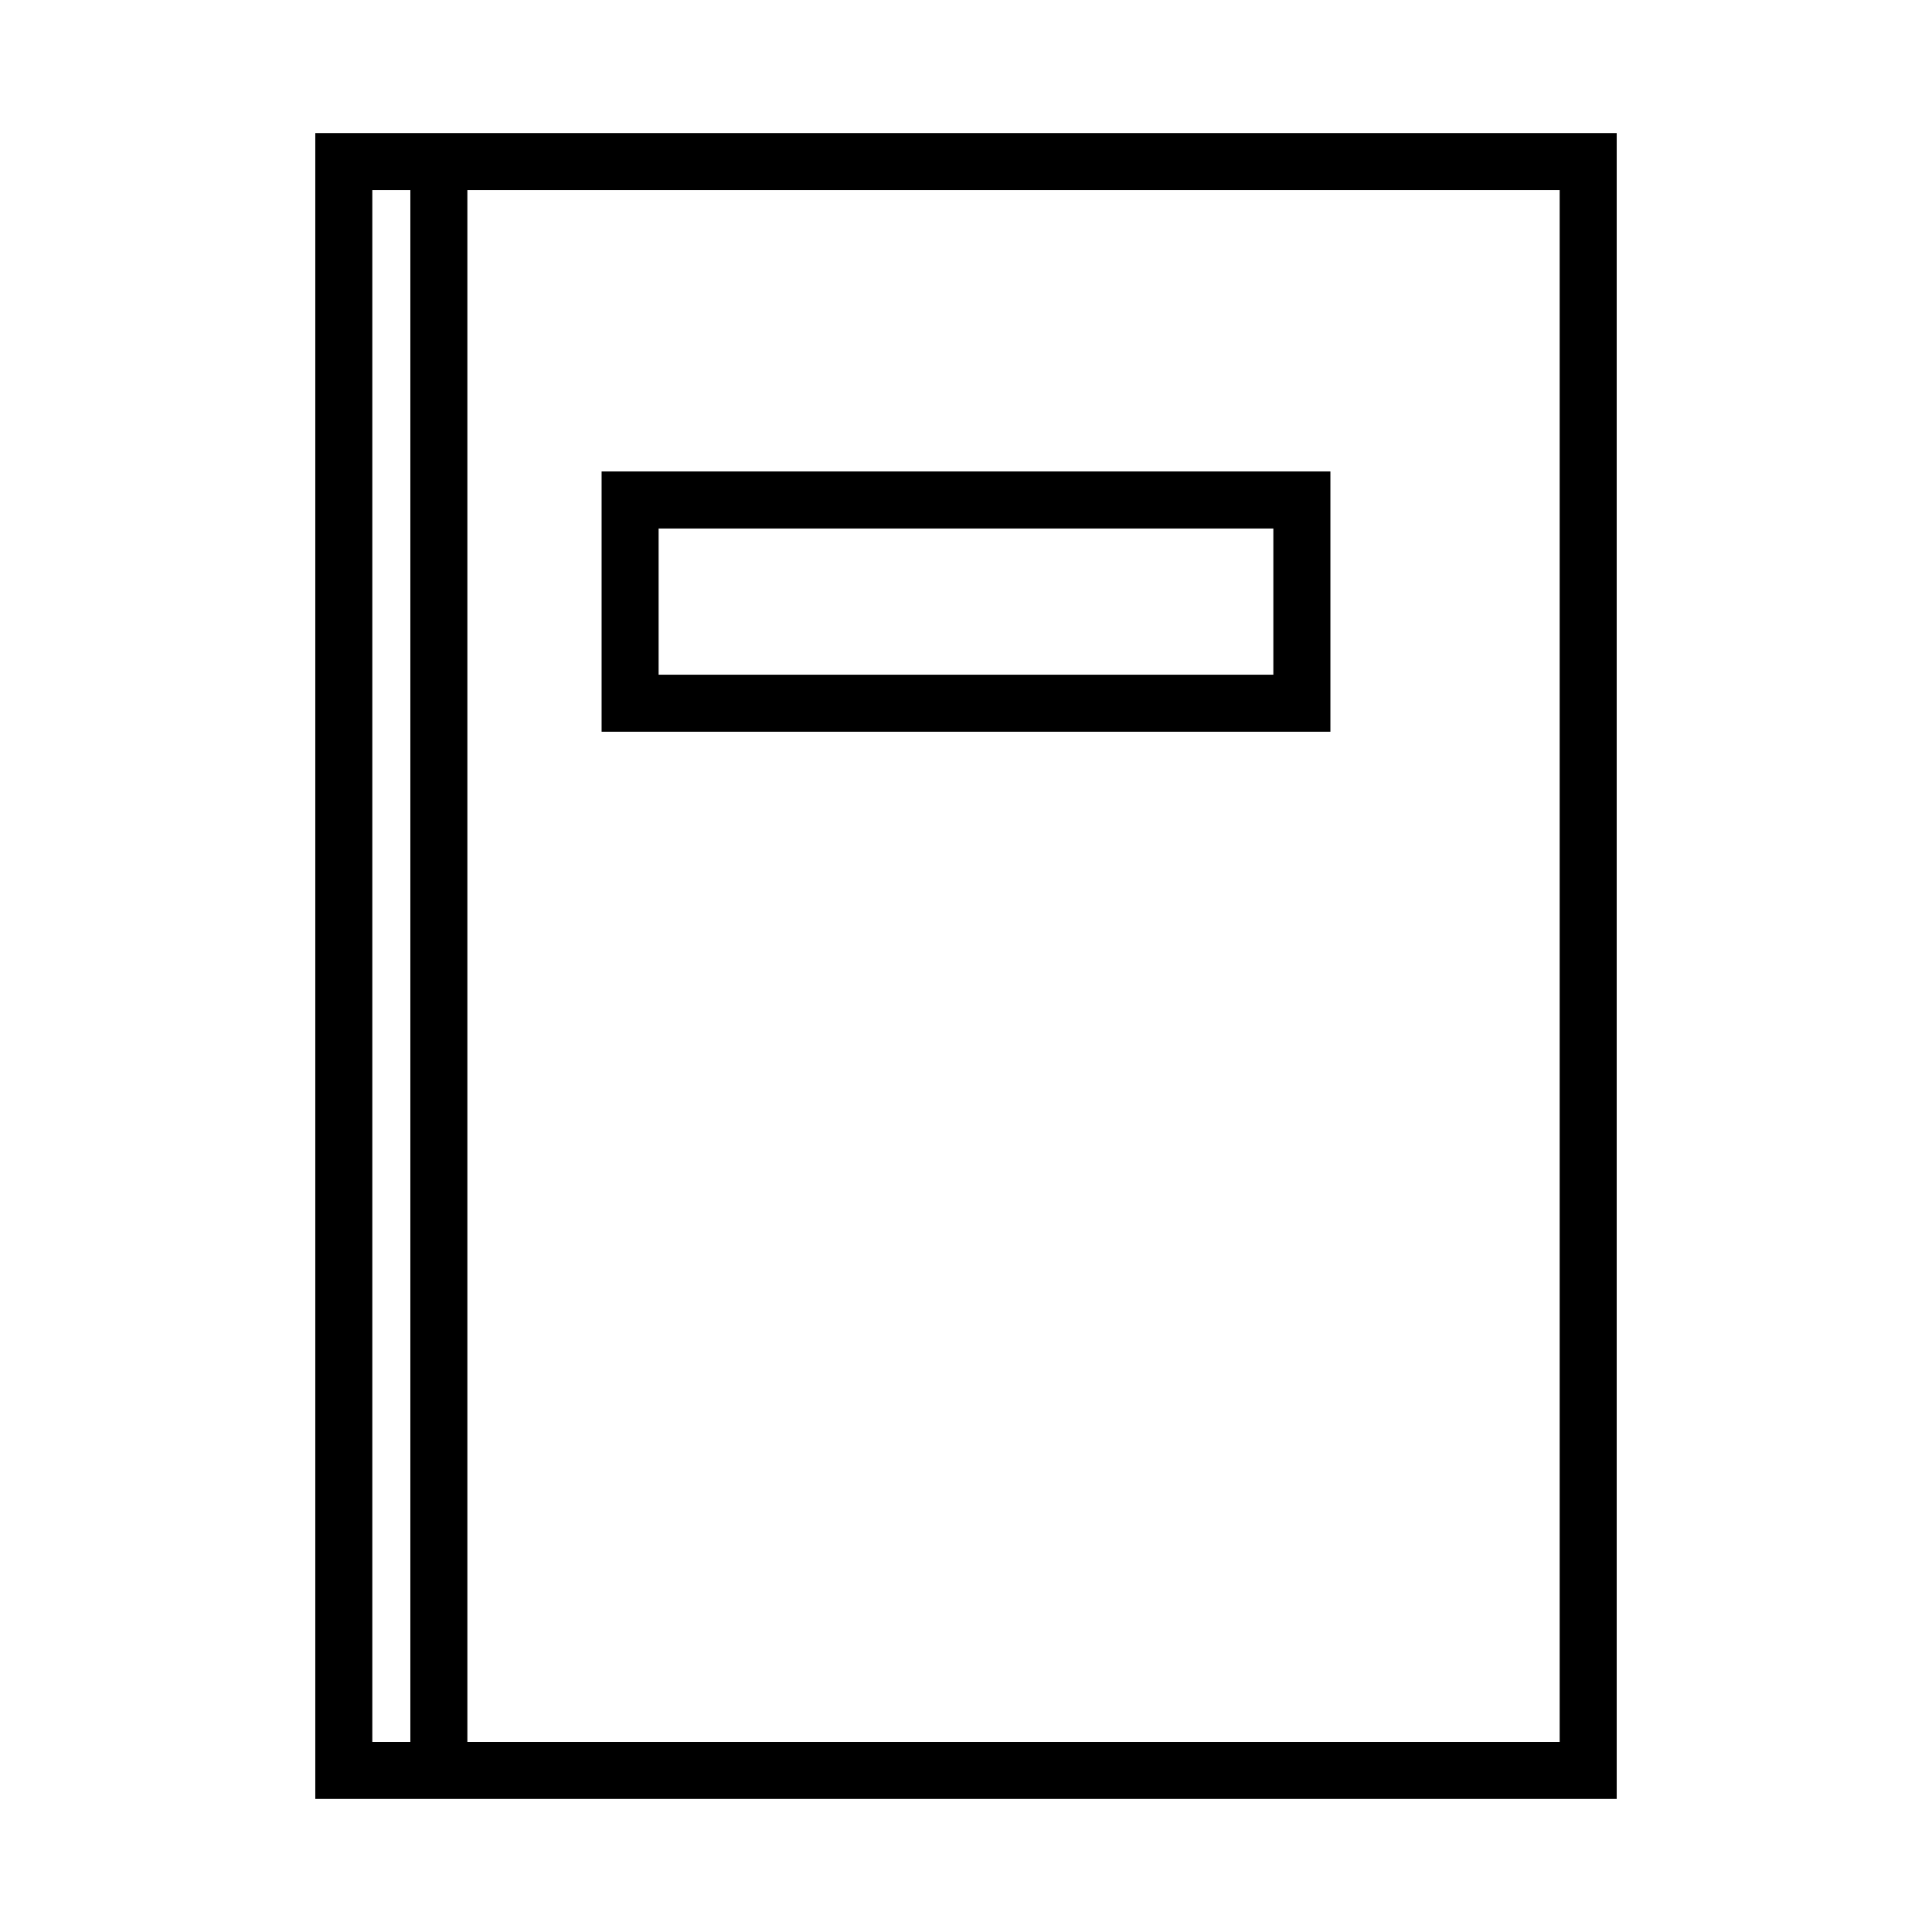 <?xml version="1.0" encoding="UTF-8"?>
<!-- Uploaded to: ICON Repo, www.svgrepo.com, Generator: ICON Repo Mixer Tools -->
<svg fill="#000000" width="800px" height="800px" version="1.1" viewBox="144 144 512 512" xmlns="http://www.w3.org/2000/svg">
 <g>
  <path d="m303.43 268.94v68.977h193.14v-68.977zm178.02 53.863h-162.91v-38.746h162.91z"/>
  <path d="m267.86 179.27h-40.305v441.46h344.89v-441.46zm-25.191 426.35v-411.23h10.078v411.23zm314.66 0h-289.47v-411.23h289.47z"/>
 </g>
</svg>
